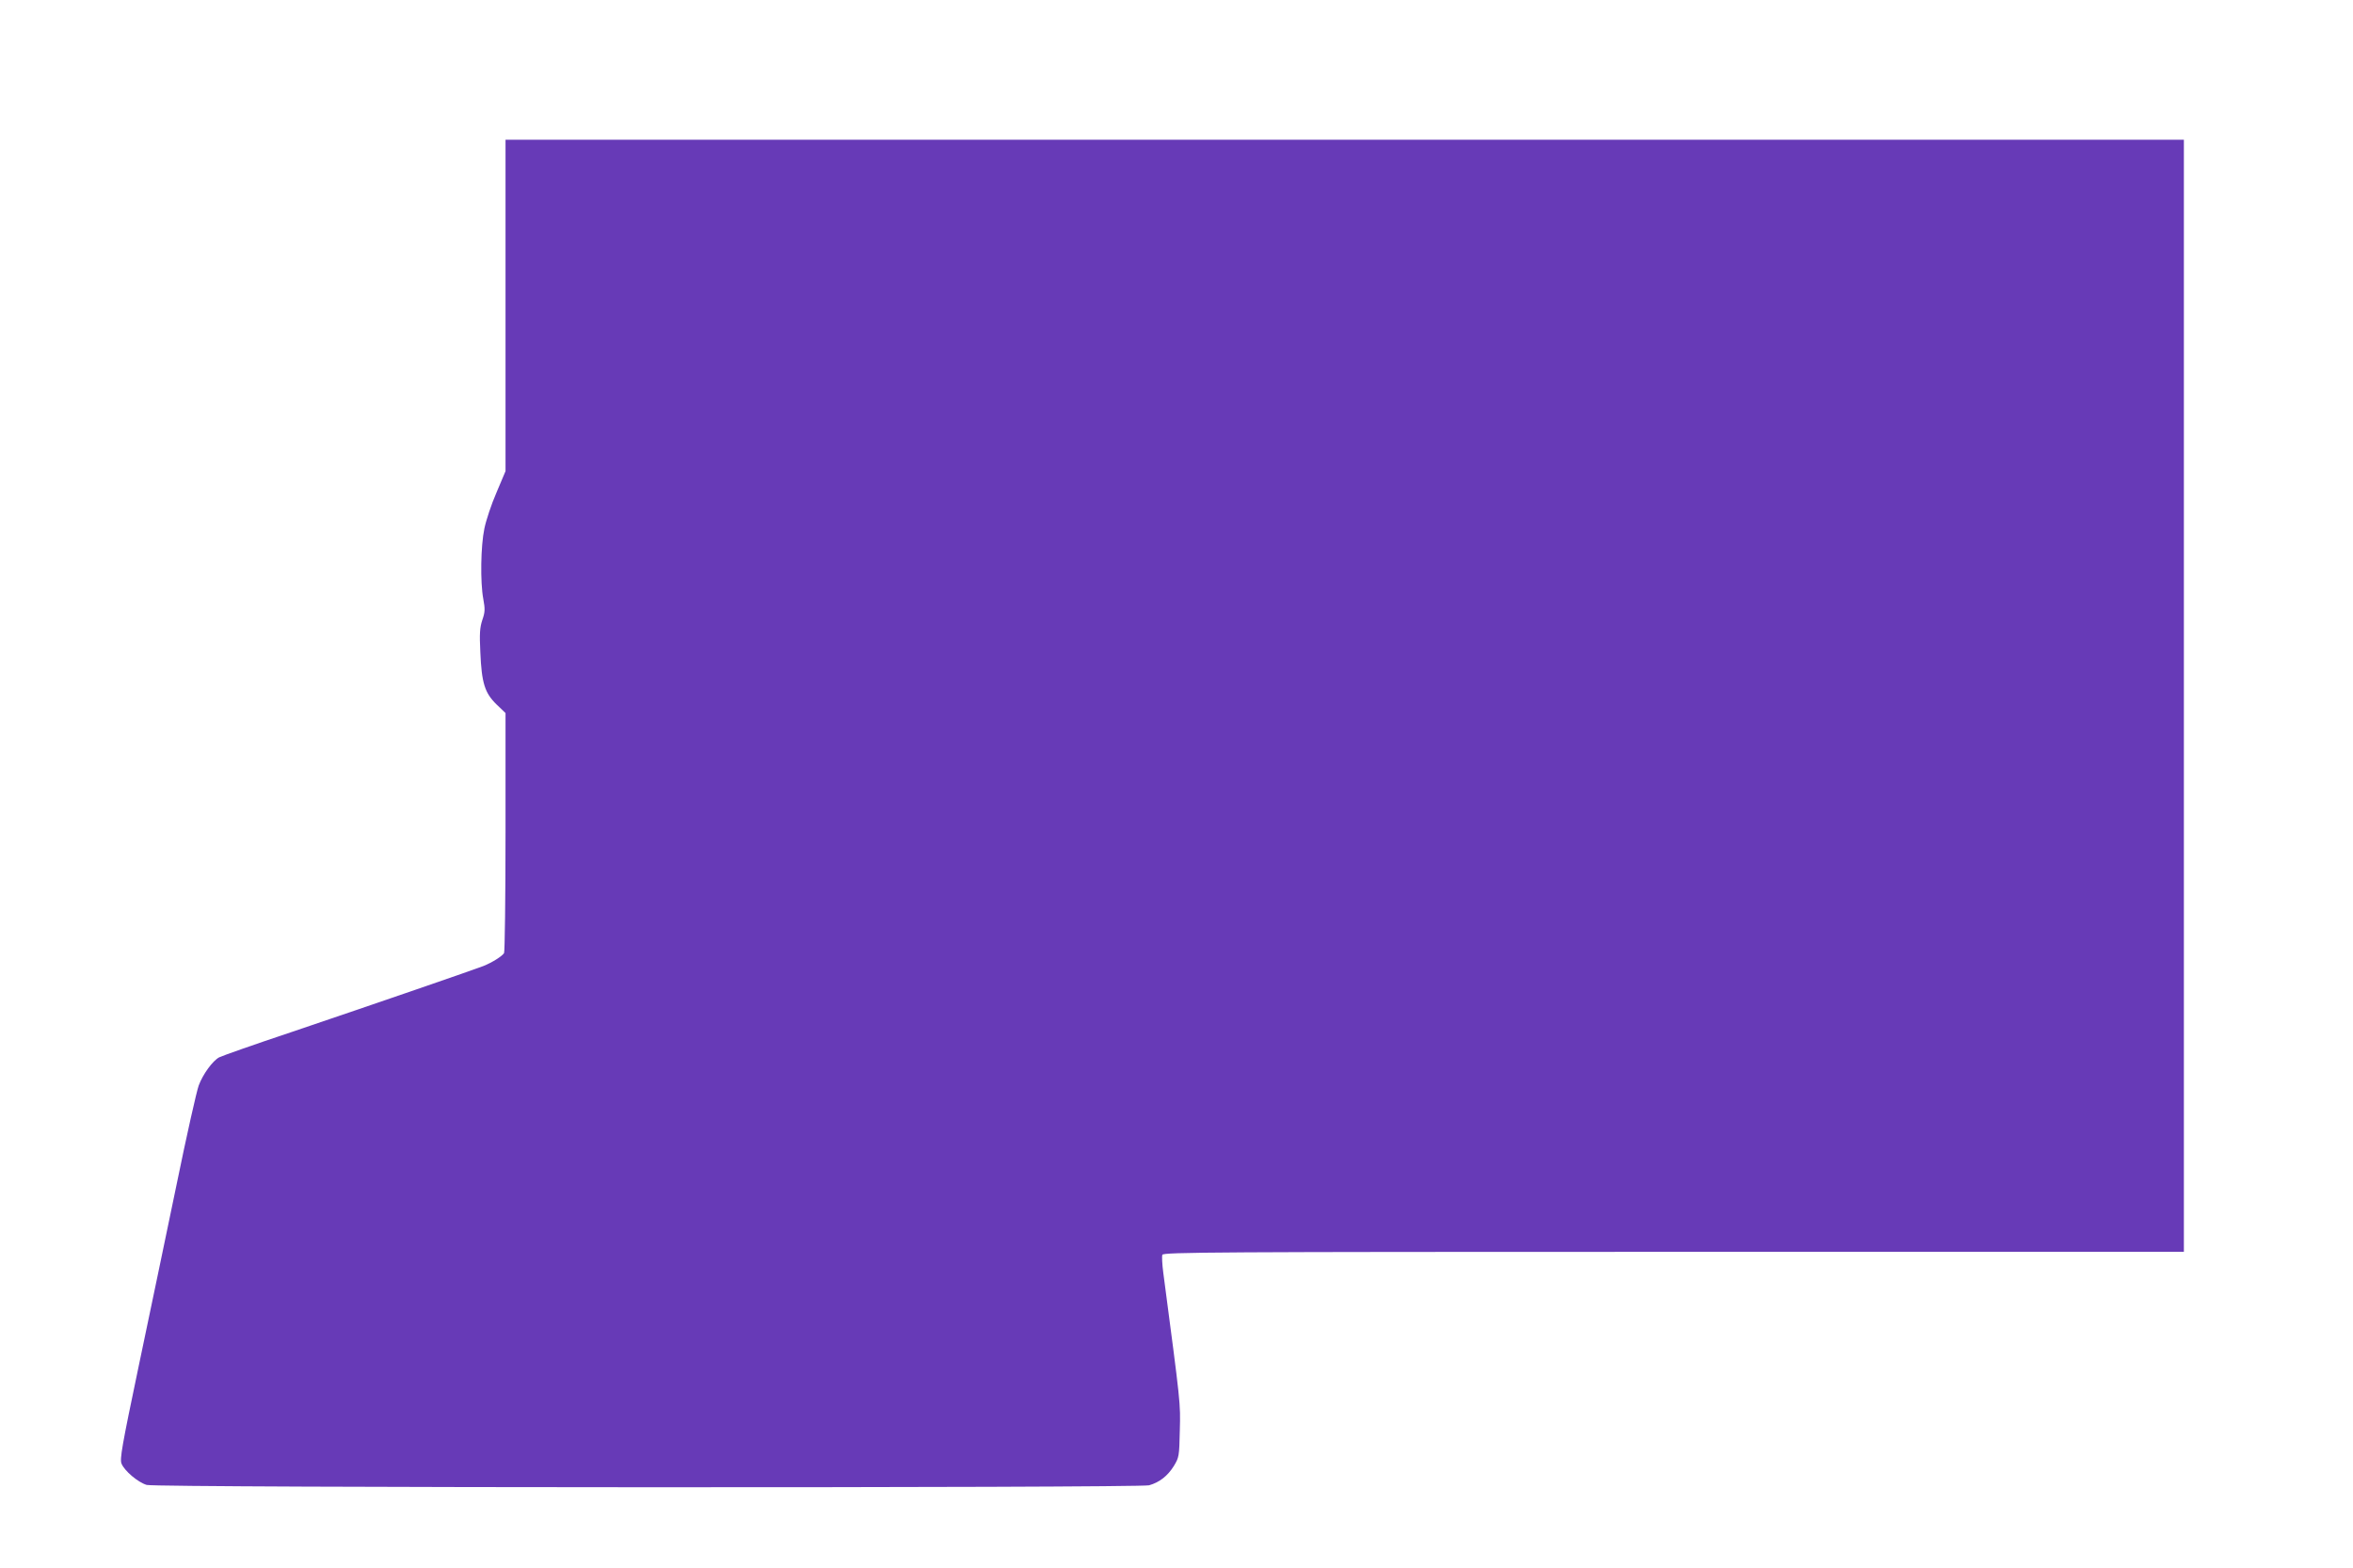 <?xml version="1.0" standalone="no"?>
<!DOCTYPE svg PUBLIC "-//W3C//DTD SVG 20010904//EN"
 "http://www.w3.org/TR/2001/REC-SVG-20010904/DTD/svg10.dtd">
<svg version="1.0" xmlns="http://www.w3.org/2000/svg"
 width="1280pt" height="853pt" viewBox="0 0 1280 853"
 preserveAspectRatio="xMidYMid meet">
<g transform="translate(0,853) scale(0.1,-0.1)"
fill="#673ab7" stroke="none">
<path d="M2750 6868 l0 -901 -49 -116 c-28 -64 -57 -152 -66 -196 -20 -95 -23
-292 -6 -383 10 -55 10 -71 -5 -114 -14 -42 -16 -75 -11 -177 7 -166 24 -221
88 -283 l49 -47 0 -648 c0 -356 -4 -653 -8 -658 -12 -18 -65 -51 -112 -70 -57
-22 -573 -200 -1049 -361 -201 -67 -376 -129 -389 -136 -35 -19 -88 -91 -111
-153 -11 -29 -66 -273 -121 -542 -56 -268 -148 -713 -206 -987 -91 -434 -103
-503 -93 -528 16 -40 90 -102 137 -116 52 -16 5398 -17 5453 -2 56 16 100 50
134 104 29 48 30 53 33 195 4 150 5 137 -90 858 -6 45 -8 89 -5 97 6 14 283
16 2782 16 l2775 0 0 3025 0 3025 -4565 0 -4565 0 0 -902z"/>
</g>
</svg>
